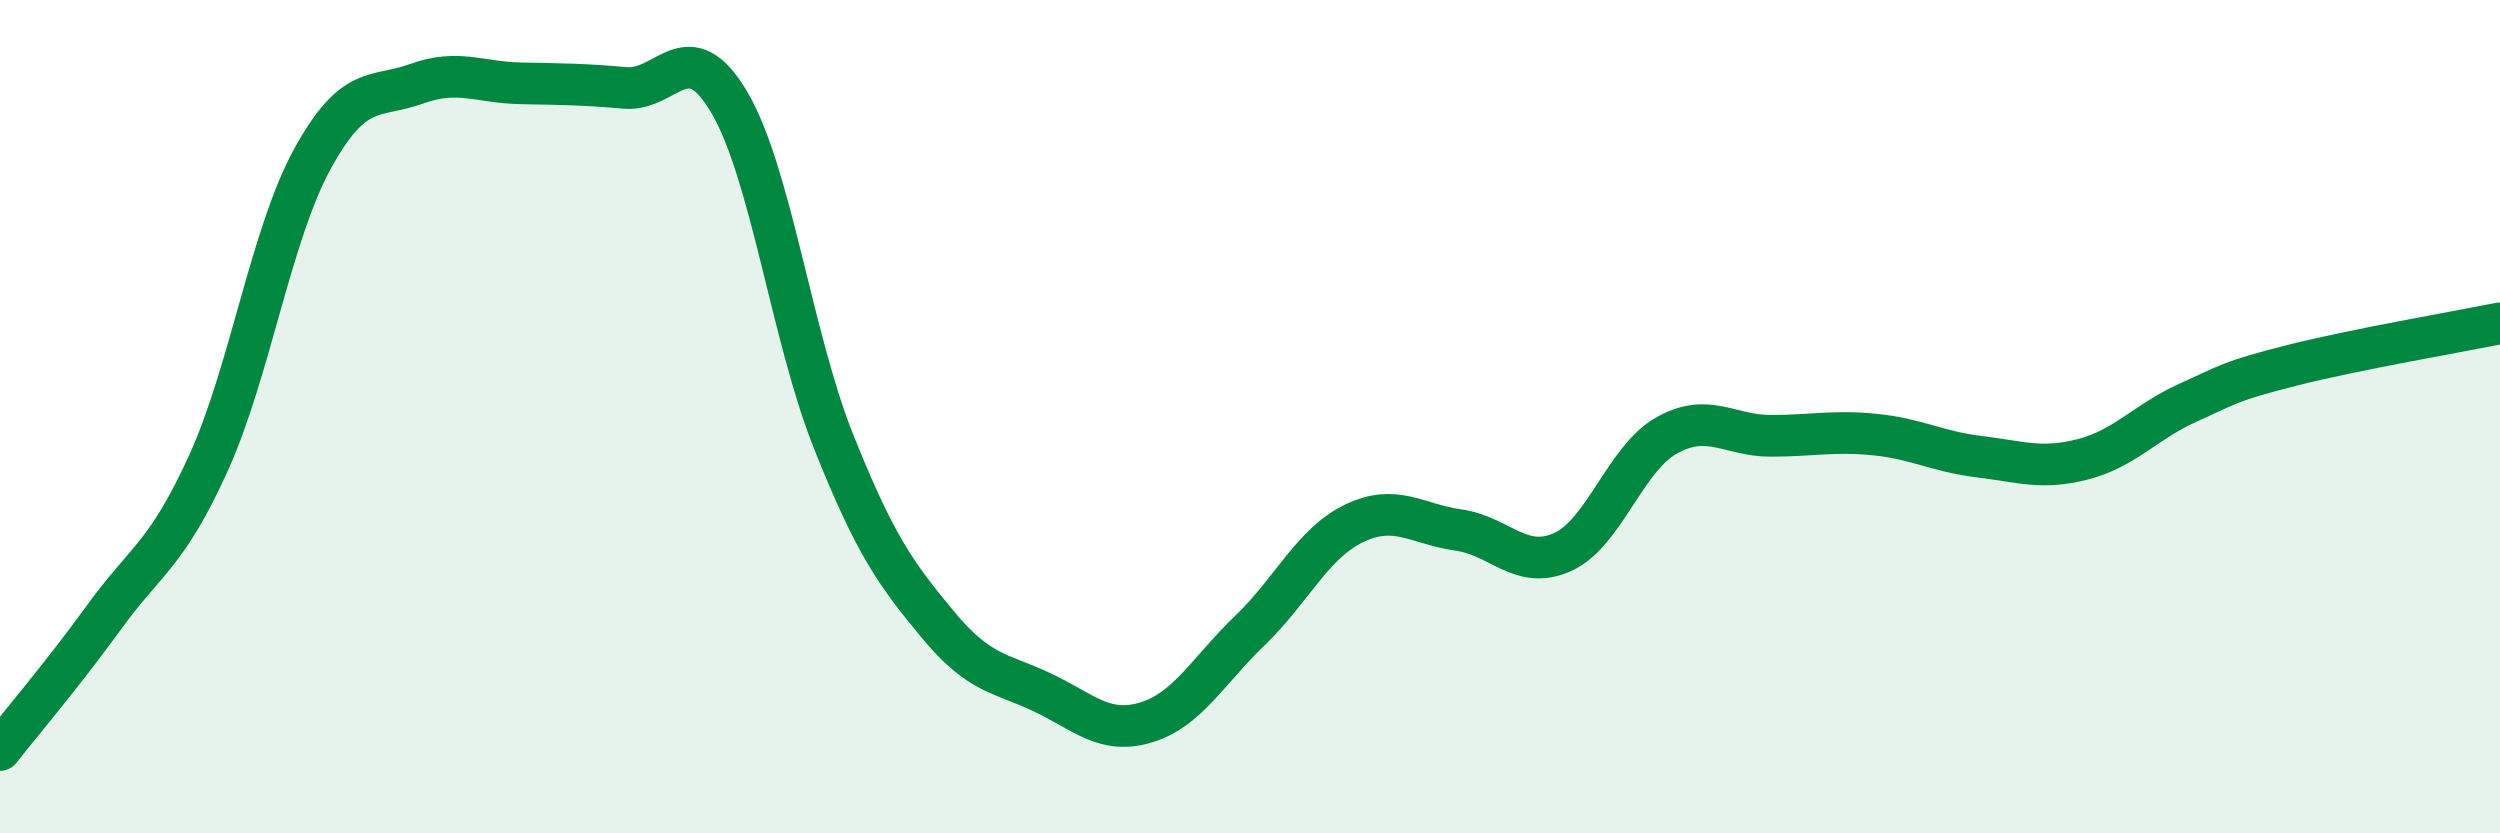 
    <svg width="60" height="20" viewBox="0 0 60 20" xmlns="http://www.w3.org/2000/svg">
      <path
        d="M 0,18 C 0.5,17.36 1.5,16.19 2.5,14.81 C 3.5,13.43 4,13.32 5,11.12 C 6,8.92 6.5,5.63 7.5,3.81 C 8.5,1.99 9,2.37 10,2.01 C 11,1.65 11.5,1.98 12.5,2 C 13.5,2.02 14,2.02 15,2.11 C 16,2.2 16.5,0.76 17.5,2.45 C 18.5,4.14 19,8.07 20,10.58 C 21,13.09 21.5,13.77 22.5,14.98 C 23.5,16.19 24,16.14 25,16.61 C 26,17.08 26.5,17.64 27.5,17.34 C 28.5,17.04 29,16.09 30,15.13 C 31,14.17 31.5,13.04 32.5,12.56 C 33.5,12.08 34,12.58 35,12.72 C 36,12.86 36.5,13.7 37.5,13.25 C 38.5,12.8 39,11.01 40,10.45 C 41,9.89 41.5,10.46 42.5,10.46 C 43.5,10.46 44,10.33 45,10.43 C 46,10.53 46.5,10.84 47.5,10.96 C 48.5,11.08 49,11.28 50,11.02 C 51,10.76 51.5,10.12 52.5,9.67 C 53.5,9.22 53.5,9.15 55,8.77 C 56.5,8.39 59,7.96 60,7.76L60 20L0 20Z"
        fill="#008740"
        opacity="0.1"
        stroke-linecap="round"
        stroke-linejoin="round"
      />
      <path
        d="M 0,18 C 0.5,17.36 1.5,16.19 2.5,14.81 C 3.5,13.43 4,13.32 5,11.12 C 6,8.92 6.5,5.63 7.5,3.81 C 8.5,1.99 9,2.37 10,2.01 C 11,1.65 11.5,1.98 12.5,2 C 13.5,2.02 14,2.02 15,2.11 C 16,2.2 16.5,0.76 17.5,2.45 C 18.5,4.14 19,8.07 20,10.58 C 21,13.09 21.5,13.77 22.5,14.98 C 23.5,16.19 24,16.14 25,16.61 C 26,17.08 26.5,17.64 27.5,17.34 C 28.5,17.04 29,16.09 30,15.13 C 31,14.17 31.5,13.04 32.5,12.56 C 33.5,12.08 34,12.58 35,12.72 C 36,12.86 36.5,13.7 37.5,13.25 C 38.5,12.8 39,11.01 40,10.45 C 41,9.89 41.5,10.46 42.5,10.46 C 43.5,10.46 44,10.33 45,10.43 C 46,10.53 46.5,10.84 47.5,10.96 C 48.5,11.08 49,11.28 50,11.02 C 51,10.76 51.5,10.12 52.5,9.67 C 53.5,9.22 53.5,9.15 55,8.77 C 56.5,8.39 59,7.96 60,7.76"
        stroke="#008740"
        stroke-width="1"
        fill="none"
        stroke-linecap="round"
        stroke-linejoin="round"
      />
    </svg>
  